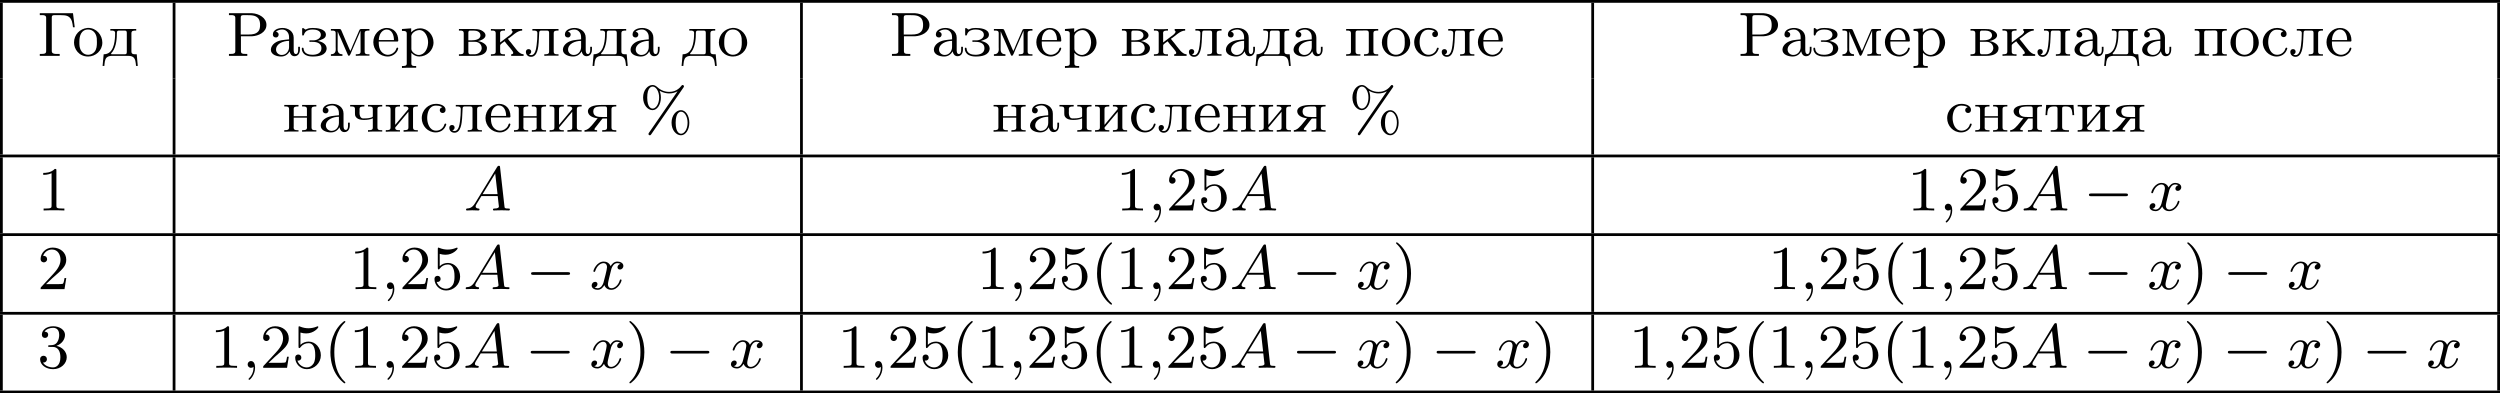 <?xml version='1.0' encoding='UTF-8'?>
<!-- This file was generated by dvisvgm 2.13.3 -->
<svg version='1.1' xmlns='http://www.w3.org/2000/svg' xmlns:xlink='http://www.w3.org/1999/xlink' width='718.68pt' height='113.076pt' viewBox='0 435.567 718.68 113.076'>
<defs>
<path id='g2-59' d='M1.632-.143C1.632 .152 1.632 .888 .968 1.524C.915 1.578 .915 1.587 .915 1.623C.915 1.686 .977 1.731 1.031 1.731C1.13 1.731 1.856 1.031 1.856-.018C1.856-.574 1.659-.968 1.273-.968C.968-.968 .789-.735 .789-.484S.968 0 1.273 0C1.408 0 1.542-.045 1.632-.143Z'/>
<path id='g2-65' d='M1.632-1.049C1.193-.332 .798-.305 .439-.278C.377-.269 .332-.197 .332-.117C.332-.063 .368 0 .457 0C.628 0 1.049-.027 1.219-.027C1.417-.027 1.901 0 2.098 0C2.152 0 2.268 0 2.268-.161C2.268-.269 2.161-.278 2.134-.278C2.053-.287 1.713-.305 1.713-.574C1.713-.699 1.811-.87 1.838-.915L2.546-2.071H4.887C4.914-1.865 4.94-1.56 4.967-1.336C5.003-.986 5.057-.592 5.057-.565C5.057-.43 4.932-.278 4.411-.278C4.322-.278 4.205-.278 4.205-.117C4.205-.018 4.277 0 4.34 0C4.51 0 4.725-.018 4.905-.018S5.299-.027 5.443-.027C5.738-.027 5.756-.027 5.972-.018C6.115-.009 6.321 0 6.465 0C6.519 0 6.635 0 6.635-.161C6.635-.278 6.536-.278 6.429-.278C5.891-.278 5.882-.341 5.855-.601L5.227-6.178C5.209-6.375 5.2-6.42 5.048-6.42C4.923-6.42 4.869-6.357 4.797-6.241L1.632-1.049ZM2.717-2.349L4.528-5.308L4.86-2.349H2.717Z'/>
<path id='g2-120' d='M4.411-3.622C4.08-3.56 3.981-3.273 3.981-3.138C3.981-2.968 4.107-2.815 4.331-2.815C4.582-2.815 4.824-3.031 4.824-3.344C4.824-3.757 4.376-3.963 3.954-3.963C3.416-3.963 3.102-3.488 2.995-3.3C2.824-3.739 2.43-3.963 2-3.963C1.04-3.963 .52-2.815 .52-2.582C.52-2.502 .583-2.475 .646-2.475C.726-2.475 .753-2.52 .771-2.573C1.049-3.461 1.641-3.739 1.982-3.739C2.242-3.739 2.475-3.569 2.475-3.147C2.475-2.824 2.089-1.39 1.973-.959C1.901-.681 1.632-.126 1.139-.126C.959-.126 .771-.188 .681-.242C.924-.287 1.103-.493 1.103-.726C1.103-.95 .933-1.049 .762-1.049C.502-1.049 .269-.825 .269-.52C.269-.081 .753 .099 1.13 .099C1.65 .099 1.955-.332 2.089-.574C2.313 .018 2.842 .099 3.084 .099C4.053 .099 4.564-1.067 4.564-1.282C4.564-1.327 4.537-1.39 4.447-1.39C4.349-1.39 4.34-1.354 4.295-1.219C4.098-.574 3.578-.126 3.111-.126C2.851-.126 2.609-.287 2.609-.717C2.609-.915 2.735-1.408 2.815-1.748C2.851-1.91 3.093-2.878 3.111-2.941C3.219-3.264 3.488-3.739 3.945-3.739C4.107-3.739 4.277-3.712 4.411-3.622Z'/>
<path id='g4-195' d='M.341-6.133V-5.855C.448-5.855 .565-5.864 .681-5.864C.986-5.864 1.255-5.81 1.255-5.461V-.681C1.255-.296 .933-.287 .592-.287H.341V-.009H3.201V-.287C3.067-.287 2.914-.278 2.771-.278C2.394-.278 2.062-.332 2.062-.699V-5.55C2.062-5.801 2.206-5.855 2.403-5.855H3.416C4.062-5.855 4.698-5.792 4.958-4.967C5.039-4.689 5.075-4.402 5.111-4.116H5.362L5.111-6.133H.341Z'/>
<path id='g4-208' d='M.359-6.133V-5.855C.466-5.855 .583-5.864 .699-5.864C1.004-5.864 1.273-5.81 1.273-5.461V-.681C1.273-.296 .95-.287 .61-.287H.359V-.009H2.995V-.287H2.69C2.295-.287 2.08-.323 2.08-.699V-2.824H3.703C4.582-2.869 5.747-3.38 5.747-4.456C5.747-5.478 4.68-6.07 3.703-6.133H.359ZM2.053-3.075V-5.514C2.053-5.747 2.143-5.855 2.385-5.855H3.075C3.865-5.855 4.833-5.81 4.833-4.456C4.833-4.151 4.797-3.784 4.591-3.542C4.268-3.147 3.73-3.075 3.246-3.075H2.053Z'/>
<path id='g4-224' d='M1.094-3.479C1.336-3.703 1.704-3.793 2.026-3.793S2.627-3.622 2.806-3.353C2.977-3.102 2.986-2.824 2.986-2.537V-2.376C2.251-2.295 1.515-2.295 .897-1.829C.601-1.605 .368-1.255 .368-.888C.368-.161 1.246 .09 1.838 .09C2.394 .09 2.806-.188 3.067-.655C3.138-.287 3.353 .045 3.766 .045C4.304 .045 4.546-.412 4.546-.906V-1.309H4.295V-.861C4.295-.61 4.241-.269 3.963-.269C3.667-.269 3.649-.664 3.649-.861V-2.609C3.649-3.551 2.842-4.017 2.044-4.017C1.488-4.017 .655-3.784 .655-3.075C.655-2.833 .798-2.645 1.121-2.645C1.345-2.654 1.488-2.86 1.488-3.067C1.488-3.309 1.3-3.434 1.094-3.479ZM2.986-2.161V-1.273C2.986-.664 2.546-.134 1.928-.134H1.856C1.435-.179 1.112-.493 1.112-.897C1.112-1.748 2.134-2.161 2.986-2.161Z'/>
<path id='g4-226' d='M.269-3.865V-3.64H.466C.735-3.64 .959-3.604 .959-3.237V-.637C.959-.26 .744-.233 .269-.233V-.009H2.573C3.165-.009 4.295-.134 4.295-1.139V-1.201C4.223-1.766 3.398-2.08 3.04-2.125V-2.143C3.255-2.161 4.08-2.43 4.089-2.932C4.089-3.318 3.757-3.542 3.443-3.703C3.084-3.856 2.699-3.865 2.322-3.865H.269ZM1.623-2.026H2.582C3.111-2.026 3.542-1.659 3.542-1.13V-1.058C3.488-.529 3.004-.233 2.511-.233H1.865C1.677-.26 1.623-.35 1.623-.619V-2.026ZM1.623-2.242V-3.327C1.623-3.488 1.659-3.613 1.847-3.64H2.394C2.833-3.64 3.362-3.47 3.362-2.95C3.362-2.295 2.43-2.242 2.143-2.242H1.623Z'/>
<path id='g4-228' d='M1.139-3.865V-3.64H1.309C1.569-3.64 1.829-3.613 1.829-3.291C1.829-3.237 1.829-3.192 1.82-3.147V-2.896C1.775-1.847 1.56-.233 .179-.233L.027 1.444H.278C.323 1.031 .323 .502 .619 .224C.861 .009 1.21-.009 1.515-.009H3.551C4.044-.009 4.555 .018 4.725 .672C4.788 .924 4.806 1.184 4.833 1.444H5.084L4.932-.233H4.716C4.42-.233 4.169-.269 4.169-.646V-3.237C4.169-3.613 4.385-3.64 4.86-3.64V-3.865H1.139ZM3.497-.466C3.497-.269 3.344-.233 3.192-.233H1.363C1.318-.233 1.246-.251 1.246-.314C1.246-.386 1.399-.52 1.47-.619C2.026-1.399 2.08-2.6 2.08-3.327C2.08-3.542 2.17-3.64 2.385-3.64H3.21C3.416-3.64 3.506-3.542 3.506-3.335V-.61C3.506-.565 3.506-.511 3.497-.466Z'/>
<path id='g4-229' d='M1.031-2.062H3.685C3.793-2.062 3.838-2.116 3.838-2.215C3.838-3.335 3.147-4.017 2.197-4.017C1.103-4.017 .251-3.067 .251-1.973C.251-.87 1.121 .09 2.349 .09C2.986 .09 3.631-.359 3.811-.977C3.82-1.004 3.829-1.04 3.829-1.076C3.829-1.139 3.784-1.193 3.712-1.193C3.551-1.193 3.542-.924 3.452-.798C3.237-.421 2.798-.161 2.358-.161H2.295C1.829-.179 1.417-.493 1.219-.915C1.049-1.273 1.031-1.677 1.031-2.062ZM1.04-2.277C1.049-2.869 1.3-3.56 1.946-3.766C2.017-3.784 2.089-3.793 2.161-3.793C2.932-3.793 3.219-2.995 3.219-2.277H1.04Z'/>
<path id='g4-231' d='M2.52-2.143C2.923-2.322 3.676-2.439 3.676-3.031C3.676-3.909 2.376-4.017 1.793-4.017C1.506-4.017 1.201-3.99 .933-3.865C.87-3.847 .798-3.784 .744-3.784C.664-3.784 .493-4.008 .368-4.008C.269-4.008 .26-3.936 .26-3.856V-3.093C.26-3.022 .269-2.941 .359-2.923H.377C.529-2.923 .529-3.111 .583-3.219C.807-3.667 1.291-3.793 1.757-3.793C2.206-3.793 2.95-3.676 2.95-3.022C2.95-2.555 2.43-2.277 2.008-2.242H1.417C1.354-2.242 1.273-2.215 1.273-2.134C1.273-2.035 1.372-2.017 1.453-2.017C1.506-2.017 1.551-2.026 1.596-2.026C2.125-2.026 3.031-1.982 3.031-1.094C3.031-.412 2.421-.161 1.731-.161C1.228-.161 .628-.314 .493-.87C.457-.986 .502-1.184 .341-1.184C.242-1.184 .206-1.121 .206-1.04C.206-.771 .332-.484 .529-.296C.87 .018 1.336 .09 1.784 .09C2.564 .09 3.694-.045 3.784-1.04C3.784-1.748 3.04-2.062 2.52-2.143Z'/>
<path id='g4-232' d='M.251-3.865V-3.64H.448C.717-3.64 .941-3.604 .941-3.237V-.637C.941-.26 .726-.233 .251-.233V-.009L.888-.036H2.295V-.233H2.125C1.874-.233 1.605-.26 1.605-.574C1.614-.655 1.695-.726 1.748-.78C2.134-1.255 2.546-1.731 2.941-2.206C3.129-2.43 3.309-2.663 3.506-2.878V-.619C3.506-.341 3.407-.233 2.815-.233V-.009L3.452-.036H4.86V-.233H4.663C4.394-.233 4.169-.269 4.169-.637V-3.237C4.169-3.613 4.385-3.64 4.86-3.64V-3.865H2.815V-3.64H2.986C3.237-3.64 3.506-3.613 3.506-3.3C3.497-3.219 3.416-3.147 3.362-3.093C2.977-2.618 2.564-2.143 2.17-1.668C1.982-1.444 1.802-1.21 1.605-.995V-3.255C1.605-3.533 1.704-3.64 2.295-3.64V-3.865H.251Z'/>
<path id='g4-234' d='M.26-3.865V-3.64H.457C.726-3.64 .95-3.604 .95-3.237V-.637C.95-.26 .735-.233 .26-.233V-.009L.888-.036H1.623L2.277-.009V-.233H2.089C1.829-.233 1.587-.269 1.587-.628V-1.497C1.587-1.722 2.134-1.991 2.224-2.098H2.233C2.555-1.632 2.977-1.219 3.318-.753C3.371-.672 3.47-.538 3.47-.421C3.47-.278 3.291-.233 3.174-.233V-.009H4.958V-.233C4.277-.233 3.766-1.148 3.174-1.865C3.013-2.062 2.842-2.251 2.699-2.457C3.282-2.78 3.981-3.64 4.752-3.64V-3.865H3.246V-3.64C3.335-3.596 3.371-3.56 3.371-3.488C3.371-3.362 3.246-3.219 3.192-3.165L3.111-3.084C2.609-2.69 2.089-2.322 1.587-1.928V-3.084C1.587-3.138 1.578-3.201 1.578-3.264C1.578-3.64 1.883-3.64 2.277-3.64V-3.865L1.65-3.838H.915L.26-3.865Z'/>
<path id='g4-235' d='M1.103-3.865V-3.64H1.309C1.569-3.64 1.82-3.604 1.82-3.282V-3.219C1.82-2.672 1.784-2.107 1.713-1.56C1.641-1.004 1.506-.108 .924-.108C.798-.108 .681-.152 .592-.224C.798-.224 .933-.43 .933-.601C.933-.798 .807-.977 .556-.977C.35-.977 .17-.834 .17-.592C.17-.126 .52 .134 .915 .134C1.847 .134 1.955-1.264 2.008-1.928C2.044-2.376 2.062-2.842 2.08-3.291C2.08-3.47 2.107-3.613 2.322-3.64H3.192C3.416-3.64 3.506-3.542 3.506-3.318V-.637C3.506-.26 3.291-.233 2.815-.233V-.009L3.452-.036H4.86V-.233H4.663C4.394-.233 4.169-.269 4.169-.637V-3.237C4.169-3.613 4.385-3.64 4.86-3.64V-3.865H1.103Z'/>
<path id='g4-236' d='M.296-3.865V-3.64H.502C.762-3.64 .986-3.604 .986-3.264V-1.255C.986-1.157 .995-1.049 .995-.941C.995-.403 .681-.233 .296-.233V-.009H1.955V-.233C1.569-.233 1.264-.403 1.264-.924L1.273-3.533C1.363-3.228 1.542-2.878 1.686-2.564C2.035-1.775 2.376-.977 2.717-.188C2.753-.108 2.789-.018 2.887-.018H2.905C3.067-.036 3.246-.583 3.362-.861C3.703-1.668 4.053-2.475 4.411-3.273C4.456-3.389 4.519-3.506 4.555-3.622L4.564-.601C4.564-.26 4.313-.233 3.873-.233V-.009L4.492-.036H5.837V-.233H5.64C5.371-.233 5.147-.269 5.147-.637V-3.237C5.147-3.613 5.362-3.64 5.837-3.64V-3.865H4.654C4.411-3.865 4.411-3.721 4.34-3.587C4.053-2.887 3.73-2.197 3.434-1.497C3.335-1.237 3.219-.941 3.084-.69C2.672-1.65 2.233-2.609 1.838-3.578C1.766-3.73 1.757-3.865 1.515-3.865H.296Z'/>
<path id='g4-237' d='M.251-3.865V-3.64H.448C.717-3.64 .941-3.604 .941-3.237V-.637C.941-.26 .726-.233 .251-.233V-.009L.888-.036H2.295V-.233H2.089C1.838-.233 1.596-.269 1.596-.619C1.596-.681 1.605-.753 1.605-.807V-2.026H3.506V-.807C3.506-.753 3.515-.681 3.515-.619C3.515-.233 3.21-.233 2.815-.233V-.009L3.452-.036H4.86V-.233H4.663C4.394-.233 4.169-.269 4.169-.637V-3.237C4.169-3.613 4.385-3.64 4.86-3.64V-3.865H2.815V-3.64H2.986C3.255-3.64 3.506-3.613 3.506-3.273V-2.242H1.605V-3.273C1.605-3.587 1.784-3.64 2.295-3.64V-3.865H.251Z'/>
<path id='g4-238' d='M2.17-4.017C1.13-3.909 .269-3.067 .269-1.919C.269-.995 .959 .09 2.304 .09C3.353 .09 4.34-.744 4.34-1.91C4.34-2.977 3.506-4.026 2.295-4.026C2.251-4.026 2.215-4.017 2.17-4.017ZM1.04-1.713V-2.098C1.04-2.806 1.264-3.793 2.304-3.793C3.022-3.793 3.461-3.228 3.542-2.52C3.56-2.331 3.56-2.143 3.56-1.955C3.56-1.479 3.533-.959 3.21-.583C2.986-.305 2.636-.161 2.295-.161C1.641-.161 1.184-.655 1.067-1.372C1.058-1.488 1.058-1.596 1.04-1.713Z'/>
<path id='g4-239' d='M.251-3.865V-3.64H.448C.717-3.64 .941-3.604 .941-3.237V-.637C.941-.26 .726-.233 .251-.233V-.009L.888-.036H2.295V-.233H2.089C1.838-.233 1.605-.269 1.605-.637V-3.3C1.605-3.515 1.668-3.649 1.91-3.649C1.973-3.649 2.035-3.64 2.08-3.64C2.421-3.64 2.762-3.658 3.102-3.658C3.318-3.658 3.506-3.613 3.506-3.327V-.601C3.506-.341 3.407-.233 2.815-.233V-.009L3.452-.036H4.86V-.233H4.663C4.394-.233 4.169-.269 4.169-.637V-3.237C4.169-3.613 4.385-3.64 4.86-3.64V-3.865H.251Z'/>
<path id='g4-240' d='M.269-3.865V-3.587H.439C.708-3.587 .959-3.56 .959-3.201V1.085C.959 1.453 .69 1.453 .269 1.453V1.731L.906 1.704H2.313V1.453H2.089C1.847 1.453 1.623 1.417 1.623 1.094V-.439C1.928-.117 2.286 .09 2.753 .09C3.82 .09 4.806-.78 4.806-1.937C4.806-2.959 4.017-3.963 2.869-3.963C2.367-3.963 1.928-3.748 1.596-3.398V-3.963L.269-3.865ZM4.017-1.802C3.981-1.094 3.569-.134 2.672-.134C2.206-.134 1.623-.592 1.623-.986V-2.457C1.623-2.573 1.614-2.681 1.614-2.798C1.614-3.3 2.26-3.712 2.78-3.712C3.622-3.712 4.026-2.663 4.026-1.973C4.026-1.919 4.026-1.856 4.017-1.802Z'/>
<path id='g4-241' d='M3.255-3.533C3.058-3.461 2.896-3.353 2.896-3.111C2.896-2.896 3.049-2.699 3.309-2.699C3.542-2.699 3.73-2.869 3.73-3.138C3.73-3.775 2.968-3.999 2.421-4.017H2.331C1.291-4.017 .305-3.174 .305-1.955C.305-.861 1.166 .09 2.313 .09C2.941 .09 3.515-.242 3.766-.879C3.784-.933 3.829-1.013 3.829-1.076C3.829-1.148 3.766-1.184 3.703-1.184C3.551-1.184 3.542-.95 3.47-.825C3.255-.421 2.86-.161 2.367-.161C1.39-.161 1.085-1.282 1.085-1.973C1.085-2.708 1.336-3.766 2.349-3.766C2.591-3.766 2.851-3.73 3.075-3.631C3.138-3.604 3.192-3.56 3.255-3.533Z'/>
<path id='g4-242' d='M.332-3.865L.233-2.394H.484C.493-2.717 .52-3.183 .708-3.398C.879-3.596 1.175-3.64 1.426-3.64H1.587C1.811-3.64 1.964-3.613 1.964-3.318V-.681C1.964-.26 1.596-.233 1.175-.233H.986V-.009H3.604V-.233H3.291C2.923-.233 2.627-.278 2.627-.681V-3.318C2.627-3.542 2.69-3.64 3.004-3.64H3.165C3.542-3.64 3.918-3.551 4.026-3.075C4.08-2.851 4.098-2.618 4.107-2.394H4.358L4.259-3.865H.332Z'/>
<path id='g4-247' d='M.251-3.865V-3.64H.448C.708-3.64 .941-3.604 .941-3.273V-2.69C.941-2.502 .941-2.331 1.049-2.17C1.291-1.793 1.784-1.704 2.197-1.704C2.654-1.704 3.102-1.748 3.506-1.928V-.628C3.506-.26 3.3-.233 2.815-.233V-.009L3.452-.036H4.86V-.233H4.663C4.394-.233 4.169-.269 4.169-.637V-3.237C4.169-3.613 4.385-3.64 4.86-3.64V-3.865H2.815V-3.64H3.004C3.255-3.64 3.506-3.604 3.506-3.273V-2.251C3.506-2.071 3.291-2.062 3.165-2.017C2.833-1.928 2.475-1.919 2.134-1.919C1.704-1.919 1.596-2.385 1.596-2.708C1.596-2.815 1.605-2.923 1.605-3.022C1.605-3.084 1.596-3.165 1.596-3.237C1.596-3.604 1.82-3.64 2.295-3.64V-3.865H.251Z'/>
<path id='g4-255' d='M2.044-1.946C1.766-1.605 1.488-1.255 1.201-.924L1.067-.789C.834-.52 .529-.242 .152-.233V-.009L.637-.036H1.964V-.233H1.91C1.766-.233 1.578-.242 1.578-.359C1.578-.457 1.731-.637 1.82-.744C2.035-1.013 2.242-1.291 2.457-1.56L2.636-1.784C2.699-1.865 2.726-1.91 2.833-1.91H3.389V-.628C3.389-.26 3.183-.233 2.699-.233V-.009L3.327-.036H4.062L4.716-.009V-.233H4.519C4.25-.233 4.026-.269 4.026-.637V-3.237C4.026-3.613 4.241-3.64 4.716-3.64V-3.865H2.806C2.017-3.865 .708-3.811 .637-2.977C.637-2.26 1.47-1.991 2.044-1.946ZM3.389-2.125H2.726C2.143-2.125 1.408-2.152 1.408-2.932C1.408-3.282 1.596-3.533 1.973-3.587C2.224-3.64 2.475-3.64 2.726-3.64H3.147C3.344-3.613 3.389-3.497 3.389-3.309V-2.125Z'/>
<path id='g1-0' d='M6.052-2.053C6.214-2.053 6.384-2.053 6.384-2.251C6.384-2.439 6.205-2.439 6.052-2.439H1.103C.95-2.439 .771-2.439 .771-2.251C.771-2.053 .941-2.053 1.103-2.053H6.052Z'/>
<path id='g5-37' d='M6.312-6.366C6.357-6.429 6.384-6.465 6.384-6.528C6.384-6.653 6.276-6.725 6.196-6.725C6.097-6.725 6.052-6.671 5.999-6.59C5.425-5.837 4.671-5.738 4.259-5.738C3.389-5.738 2.815-6.169 2.502-6.465C2.26-6.68 2.026-6.725 1.865-6.725C1.175-6.725 .511-5.981 .511-4.923C.511-3.829 1.193-3.111 1.865-3.111C2.529-3.111 3.067-3.9 3.067-4.914C3.067-5.048 3.067-5.452 2.887-5.891C3.443-5.577 3.945-5.514 4.259-5.514C4.654-5.514 5.066-5.604 5.443-5.81L5.452-5.801L1.363 .126C1.354 .143 1.282 .242 1.282 .305C1.282 .421 1.372 .502 1.479 .502C1.578 .502 1.623 .43 1.677 .359L6.312-6.366ZM1.883-3.335C1.695-3.335 1.103-3.452 1.103-4.914C1.103-6.393 1.695-6.501 1.883-6.501C2.358-6.501 2.815-5.837 2.815-4.923C2.815-3.972 2.34-3.335 1.883-3.335ZM7.155-1.3C7.155-2.349 6.608-3.111 5.954-3.111C5.263-3.111 4.6-2.367 4.6-1.309C4.6-.215 5.281 .502 5.954 .502C6.617 .502 7.155-.287 7.155-1.3ZM5.972 .278C5.783 .278 5.192 .161 5.192-1.3C5.192-2.78 5.783-2.887 5.972-2.887C6.447-2.887 6.904-2.224 6.904-1.309C6.904-.359 6.429 .278 5.972 .278Z'/>
<path id='g5-40' d='M3.058 2.134C3.058 2.089 3.031 2.062 2.977 2C1.82 .941 1.47-.672 1.47-2.242C1.47-3.631 1.739-5.317 3.004-6.519C3.04-6.554 3.058-6.581 3.058-6.626C3.058-6.689 3.013-6.725 2.95-6.725C2.842-6.725 2.035-6.079 1.551-5.102C1.121-4.241 .906-3.318 .906-2.251C.906-1.605 .986-.583 1.479 .475C2.008 1.578 2.842 2.233 2.95 2.233C3.013 2.233 3.058 2.197 3.058 2.134Z'/>
<path id='g5-41' d='M2.672-2.251C2.672-2.986 2.564-3.972 2.098-4.967C1.569-6.07 .735-6.725 .628-6.725C.538-6.725 .52-6.653 .52-6.626C.52-6.581 .538-6.554 .601-6.492C1.121-6.025 2.107-4.806 2.107-2.251C2.107-.968 1.874 .816 .574 2.026C.556 2.053 .52 2.089 .52 2.134C.52 2.161 .538 2.233 .628 2.233C.735 2.233 1.542 1.587 2.026 .61C2.457-.251 2.672-1.175 2.672-2.251Z'/>
<path id='g5-49' d='M2.726-5.73C2.726-5.954 2.717-5.972 2.493-5.972C1.937-5.398 1.112-5.398 .834-5.398V-5.12C1.004-5.12 1.551-5.12 2.035-5.353V-.717C2.035-.386 2.008-.278 1.175-.278H.888V0C1.21-.027 2.008-.027 2.376-.027S3.551-.027 3.873 0V-.278H3.587C2.753-.278 2.726-.386 2.726-.717V-5.73Z'/>
<path id='g5-50' d='M4.142-1.587H3.891C3.873-1.47 3.802-.941 3.685-.798C3.631-.717 3.013-.717 2.833-.717H1.237L2.125-1.56C3.596-2.833 4.142-3.309 4.142-4.223C4.142-5.254 3.291-5.972 2.188-5.972C1.157-5.972 .457-5.156 .457-4.34C.457-3.891 .843-3.847 .924-3.847C1.121-3.847 1.39-3.99 1.39-4.313C1.39-4.582 1.201-4.779 .924-4.779C.879-4.779 .852-4.779 .816-4.77C1.031-5.407 1.605-5.694 2.089-5.694C3.004-5.694 3.318-4.842 3.318-4.223C3.318-3.309 2.627-2.564 2.197-2.098L.556-.323C.457-.224 .457-.206 .457 0H3.891L4.142-1.587Z'/>
<path id='g5-51' d='M2.735-3.156C3.569-3.47 3.963-4.125 3.963-4.743C3.963-5.434 3.201-5.972 2.268-5.972S.637-5.443 .637-4.761C.637-4.465 .834-4.295 1.094-4.295S1.542-4.483 1.542-4.743C1.542-5.057 1.327-5.192 1.022-5.192C1.255-5.568 1.802-5.747 2.242-5.747C2.986-5.747 3.129-5.156 3.129-4.734C3.129-4.465 3.075-4.035 2.851-3.694C2.573-3.291 2.26-3.273 2-3.255C1.775-3.237 1.757-3.237 1.686-3.237C1.605-3.228 1.533-3.219 1.533-3.12C1.533-3.004 1.605-3.004 1.757-3.004H2.179C2.959-3.004 3.3-2.376 3.3-1.524C3.3-.377 2.69-.054 2.233-.054C2.062-.054 1.193-.099 .789-.762C1.112-.717 1.363-.941 1.363-1.246C1.363-1.542 1.139-1.731 .879-1.731C.655-1.731 .386-1.596 .386-1.219C.386-.421 1.219 .197 2.26 .197C3.38 .197 4.214-.61 4.214-1.524C4.214-2.304 3.596-2.968 2.735-3.156Z'/>
<path id='g5-53' d='M.933-3.093C.933-2.932 .933-2.833 1.058-2.833C1.13-2.833 1.157-2.869 1.21-2.95C1.479-3.327 1.91-3.542 2.376-3.542C3.335-3.542 3.335-2.161 3.335-1.838C3.335-1.56 3.335-1.004 3.084-.601C2.842-.224 2.466-.054 2.116-.054C1.587-.054 .986-.386 .771-1.049C.78-1.049 .834-1.031 .897-1.031C1.076-1.031 1.336-1.148 1.336-1.47C1.336-1.748 1.139-1.91 .897-1.91C.708-1.91 .457-1.802 .457-1.444C.457-.628 1.139 .197 2.134 .197C3.219 .197 4.142-.681 4.142-1.793C4.142-2.878 3.371-3.766 2.394-3.766C1.964-3.766 1.524-3.622 1.21-3.3V-5.066C1.479-4.985 1.757-4.94 2.035-4.94C3.138-4.94 3.784-5.738 3.784-5.855C3.784-5.936 3.73-5.972 3.685-5.972C3.667-5.972 3.649-5.972 3.569-5.927C3.147-5.756 2.735-5.685 2.358-5.685C1.973-5.685 1.569-5.756 1.157-5.927C1.067-5.972 1.049-5.972 1.04-5.972C.933-5.972 .933-5.882 .933-5.73V-3.093Z'/>
</defs>
<g id='page3' transform='matrix(2 0 0 2 0 0)'>
<rect x='0' y='217.783' height='.399' width='359.34'/>
<rect x='0' y='218.182' height='10.909' width='.399'/>
<use x='5.38' y='225.818' xlink:href='#g4-195'/>
<use x='10.37' y='225.818' xlink:href='#g4-238'/>
<use x='14.72' y='225.818' xlink:href='#g4-228'/>
<rect x='24.82' y='218.182' height='10.909' width='.399'/>
<use x='32.55' y='225.818' xlink:href='#g4-208'/>
<use x='38.564' y='225.818' xlink:href='#g4-224'/>
<use x='43.17' y='225.818' xlink:href='#g4-231'/>
<use x='47.265' y='225.818' xlink:href='#g4-236'/>
<use x='53.407' y='225.818' xlink:href='#g4-229'/>
<use x='57.506' y='225.818' xlink:href='#g4-240'/>
<use x='65.695' y='225.818' xlink:href='#g4-226'/>
<use x='70.302' y='225.818' xlink:href='#g4-234'/>
<use x='75.42' y='225.818' xlink:href='#g4-235'/>
<use x='80.539' y='225.818' xlink:href='#g4-224'/>
<use x='85.145' y='225.818' xlink:href='#g4-228'/>
<use x='90.264' y='225.818' xlink:href='#g4-224'/>
<use x='97.941' y='225.818' xlink:href='#g4-228'/>
<use x='103.06' y='225.818' xlink:href='#g4-238'/>
<rect x='114.998' y='218.182' height='10.909' width='.399'/>
<use x='127.848' y='225.818' xlink:href='#g4-208'/>
<use x='133.861' y='225.818' xlink:href='#g4-224'/>
<use x='138.468' y='225.818' xlink:href='#g4-231'/>
<use x='142.563' y='225.818' xlink:href='#g4-236'/>
<use x='148.705' y='225.818' xlink:href='#g4-229'/>
<use x='152.803' y='225.818' xlink:href='#g4-240'/>
<use x='160.993' y='225.818' xlink:href='#g4-226'/>
<use x='165.599' y='225.818' xlink:href='#g4-234'/>
<use x='170.718' y='225.818' xlink:href='#g4-235'/>
<use x='175.836' y='225.818' xlink:href='#g4-224'/>
<use x='180.443' y='225.818' xlink:href='#g4-228'/>
<use x='185.561' y='225.818' xlink:href='#g4-224'/>
<use x='193.239' y='225.818' xlink:href='#g4-239'/>
<use x='198.357' y='225.818' xlink:href='#g4-238'/>
<use x='202.964' y='225.818' xlink:href='#g4-241'/>
<use x='207.058' y='225.818' xlink:href='#g4-235'/>
<use x='212.177' y='225.818' xlink:href='#g4-229'/>
<rect x='228.726' y='218.182' height='10.909' width='.399'/>
<use x='249.82' y='225.818' xlink:href='#g4-208'/>
<use x='255.833' y='225.818' xlink:href='#g4-224'/>
<use x='260.44' y='225.818' xlink:href='#g4-231'/>
<use x='264.534' y='225.818' xlink:href='#g4-236'/>
<use x='270.677' y='225.818' xlink:href='#g4-229'/>
<use x='274.775' y='225.818' xlink:href='#g4-240'/>
<use x='282.964' y='225.818' xlink:href='#g4-226'/>
<use x='287.571' y='225.818' xlink:href='#g4-234'/>
<use x='292.689' y='225.818' xlink:href='#g4-235'/>
<use x='297.808' y='225.818' xlink:href='#g4-224'/>
<use x='302.414' y='225.818' xlink:href='#g4-228'/>
<use x='307.533' y='225.818' xlink:href='#g4-224'/>
<use x='315.21' y='225.818' xlink:href='#g4-239'/>
<use x='320.329' y='225.818' xlink:href='#g4-238'/>
<use x='324.936' y='225.818' xlink:href='#g4-241'/>
<use x='329.03' y='225.818' xlink:href='#g4-235'/>
<use x='334.149' y='225.818' xlink:href='#g4-229'/>
<rect x='358.942' y='218.182' height='10.909' width='.399'/>
<rect x='0' y='229.091' height='10.909' width='.399'/>
<rect x='24.82' y='229.091' height='10.909' width='.399'/>
<use x='40.611' y='236.727' xlink:href='#g4-237'/>
<use x='45.729' y='236.727' xlink:href='#g4-224'/>
<use x='50.08' y='236.727' xlink:href='#g4-247'/>
<use x='55.198' y='236.727' xlink:href='#g4-232'/>
<use x='60.317' y='236.727' xlink:href='#g4-241'/>
<use x='64.411' y='236.727' xlink:href='#g4-235'/>
<use x='69.53' y='236.727' xlink:href='#g4-229'/>
<use x='73.628' y='236.727' xlink:href='#g4-237'/>
<use x='78.746' y='236.727' xlink:href='#g4-232'/>
<use x='83.865' y='236.727' xlink:href='#g4-255'/>
<use x='91.926' y='236.727' xlink:href='#g5-37'/>
<rect x='114.998' y='229.091' height='10.909' width='.399'/>
<use x='142.564' y='236.727' xlink:href='#g4-237'/>
<use x='147.682' y='236.727' xlink:href='#g4-224'/>
<use x='152.033' y='236.727' xlink:href='#g4-247'/>
<use x='157.151' y='236.727' xlink:href='#g4-232'/>
<use x='162.27' y='236.727' xlink:href='#g4-241'/>
<use x='166.365' y='236.727' xlink:href='#g4-235'/>
<use x='171.483' y='236.727' xlink:href='#g4-229'/>
<use x='175.581' y='236.727' xlink:href='#g4-237'/>
<use x='180.7' y='236.727' xlink:href='#g4-232'/>
<use x='185.818' y='236.727' xlink:href='#g4-255'/>
<use x='193.88' y='236.727' xlink:href='#g5-37'/>
<rect x='228.726' y='229.091' height='10.909' width='.399'/>
<use x='279.574' y='236.727' xlink:href='#g4-241'/>
<use x='283.668' y='236.727' xlink:href='#g4-237'/>
<use x='288.787' y='236.727' xlink:href='#g4-255'/>
<use x='293.777' y='236.727' xlink:href='#g4-242'/>
<use x='298.384' y='236.727' xlink:href='#g4-232'/>
<use x='303.502' y='236.727' xlink:href='#g4-255'/>
<rect x='358.942' y='229.091' height='10.909' width='.399'/>
<rect x='0' y='240' height='.399' width='359.34'/>
<rect x='0' y='240.398' height='10.909' width='.399'/>
<use x='5.38' y='248.035' xlink:href='#g5-49'/>
<rect x='24.82' y='240.398' height='10.909' width='.399'/>
<use x='66.653' y='248.035' xlink:href='#g2-65'/>
<rect x='114.998' y='240.398' height='10.909' width='.399'/>
<use x='160.415' y='248.035' xlink:href='#g5-49'/>
<use x='165.023' y='248.035' xlink:href='#g2-59'/>
<use x='167.582' y='248.035' xlink:href='#g5-50'/>
<use x='172.19' y='248.035' xlink:href='#g5-53'/>
<use x='176.798' y='248.035' xlink:href='#g2-65'/>
<rect x='228.726' y='240.398' height='10.909' width='.399'/>
<use x='274.143' y='248.035' xlink:href='#g5-49'/>
<use x='278.751' y='248.035' xlink:href='#g2-59'/>
<use x='281.311' y='248.035' xlink:href='#g5-50'/>
<use x='285.919' y='248.035' xlink:href='#g5-53'/>
<use x='290.526' y='248.035' xlink:href='#g2-65'/>
<use x='299.484' y='248.035' xlink:href='#g1-0'/>
<use x='308.7' y='248.035' xlink:href='#g2-120'/>
<rect x='358.942' y='240.398' height='10.909' width='.399'/>
<rect x='0' y='251.308' height='.399' width='359.34'/>
<rect x='0' y='251.706' height='10.909' width='.399'/>
<use x='5.38' y='259.342' xlink:href='#g5-50'/>
<rect x='24.82' y='251.706' height='10.909' width='.399'/>
<use x='50.218' y='259.342' xlink:href='#g5-49'/>
<use x='54.826' y='259.342' xlink:href='#g2-59'/>
<use x='57.386' y='259.342' xlink:href='#g5-50'/>
<use x='61.994' y='259.342' xlink:href='#g5-53'/>
<use x='66.601' y='259.342' xlink:href='#g2-65'/>
<use x='75.559' y='259.342' xlink:href='#g1-0'/>
<use x='84.775' y='259.342' xlink:href='#g2-120'/>
<rect x='114.998' y='251.706' height='10.909' width='.399'/>
<use x='140.396' y='259.342' xlink:href='#g5-49'/>
<use x='145.004' y='259.342' xlink:href='#g2-59'/>
<use x='147.564' y='259.342' xlink:href='#g5-50'/>
<use x='152.172' y='259.342' xlink:href='#g5-53'/>
<use x='156.779' y='259.342' xlink:href='#g5-40'/>
<use x='160.363' y='259.342' xlink:href='#g5-49'/>
<use x='164.971' y='259.342' xlink:href='#g2-59'/>
<use x='167.531' y='259.342' xlink:href='#g5-50'/>
<use x='172.138' y='259.342' xlink:href='#g5-53'/>
<use x='176.746' y='259.342' xlink:href='#g2-65'/>
<use x='185.704' y='259.342' xlink:href='#g1-0'/>
<use x='194.919' y='259.342' xlink:href='#g2-120'/>
<use x='200.143' y='259.342' xlink:href='#g5-41'/>
<rect x='228.726' y='251.706' height='10.909' width='.399'/>
<use x='254.125' y='259.342' xlink:href='#g5-49'/>
<use x='258.733' y='259.342' xlink:href='#g2-59'/>
<use x='261.292' y='259.342' xlink:href='#g5-50'/>
<use x='265.9' y='259.342' xlink:href='#g5-53'/>
<use x='270.508' y='259.342' xlink:href='#g5-40'/>
<use x='274.091' y='259.342' xlink:href='#g5-49'/>
<use x='278.699' y='259.342' xlink:href='#g2-59'/>
<use x='281.259' y='259.342' xlink:href='#g5-50'/>
<use x='285.867' y='259.342' xlink:href='#g5-53'/>
<use x='290.474' y='259.342' xlink:href='#g2-65'/>
<use x='299.432' y='259.342' xlink:href='#g1-0'/>
<use x='308.648' y='259.342' xlink:href='#g2-120'/>
<use x='313.871' y='259.342' xlink:href='#g5-41'/>
<use x='319.503' y='259.342' xlink:href='#g1-0'/>
<use x='328.718' y='259.342' xlink:href='#g2-120'/>
<rect x='358.942' y='251.706' height='10.909' width='.399'/>
<rect x='0' y='262.615' height='.399' width='359.34'/>
<rect x='0' y='263.014' height='10.909' width='.399'/>
<use x='5.38' y='270.65' xlink:href='#g5-51'/>
<rect x='24.82' y='263.014' height='10.909' width='.399'/>
<use x='30.2' y='270.65' xlink:href='#g5-49'/>
<use x='34.808' y='270.65' xlink:href='#g2-59'/>
<use x='37.367' y='270.65' xlink:href='#g5-50'/>
<use x='41.975' y='270.65' xlink:href='#g5-53'/>
<use x='46.583' y='270.65' xlink:href='#g5-40'/>
<use x='50.167' y='270.65' xlink:href='#g5-49'/>
<use x='54.774' y='270.65' xlink:href='#g2-59'/>
<use x='57.334' y='270.65' xlink:href='#g5-50'/>
<use x='61.942' y='270.65' xlink:href='#g5-53'/>
<use x='66.549' y='270.65' xlink:href='#g2-65'/>
<use x='75.507' y='270.65' xlink:href='#g1-0'/>
<use x='84.723' y='270.65' xlink:href='#g2-120'/>
<use x='89.946' y='270.65' xlink:href='#g5-41'/>
<use x='95.578' y='270.65' xlink:href='#g1-0'/>
<use x='104.793' y='270.65' xlink:href='#g2-120'/>
<rect x='114.998' y='263.014' height='10.909' width='.399'/>
<use x='120.378' y='270.65' xlink:href='#g5-49'/>
<use x='124.986' y='270.65' xlink:href='#g2-59'/>
<use x='127.545' y='270.65' xlink:href='#g5-50'/>
<use x='132.153' y='270.65' xlink:href='#g5-53'/>
<use x='136.761' y='270.65' xlink:href='#g5-40'/>
<use x='140.345' y='270.65' xlink:href='#g5-49'/>
<use x='144.952' y='270.65' xlink:href='#g2-59'/>
<use x='147.512' y='270.65' xlink:href='#g5-50'/>
<use x='152.12' y='270.65' xlink:href='#g5-53'/>
<use x='156.727' y='270.65' xlink:href='#g5-40'/>
<use x='160.311' y='270.65' xlink:href='#g5-49'/>
<use x='164.919' y='270.65' xlink:href='#g2-59'/>
<use x='167.479' y='270.65' xlink:href='#g5-50'/>
<use x='172.086' y='270.65' xlink:href='#g5-53'/>
<use x='176.694' y='270.65' xlink:href='#g2-65'/>
<use x='185.652' y='270.65' xlink:href='#g1-0'/>
<use x='194.867' y='270.65' xlink:href='#g2-120'/>
<use x='200.091' y='270.65' xlink:href='#g5-41'/>
<use x='205.723' y='270.65' xlink:href='#g1-0'/>
<use x='214.938' y='270.65' xlink:href='#g2-120'/>
<use x='220.161' y='270.65' xlink:href='#g5-41'/>
<rect x='228.726' y='263.014' height='10.909' width='.399'/>
<use x='234.106' y='270.65' xlink:href='#g5-49'/>
<use x='238.714' y='270.65' xlink:href='#g2-59'/>
<use x='241.274' y='270.65' xlink:href='#g5-50'/>
<use x='245.881' y='270.65' xlink:href='#g5-53'/>
<use x='250.489' y='270.65' xlink:href='#g5-40'/>
<use x='254.073' y='270.65' xlink:href='#g5-49'/>
<use x='258.681' y='270.65' xlink:href='#g2-59'/>
<use x='261.24' y='270.65' xlink:href='#g5-50'/>
<use x='265.848' y='270.65' xlink:href='#g5-53'/>
<use x='270.456' y='270.65' xlink:href='#g5-40'/>
<use x='274.04' y='270.65' xlink:href='#g5-49'/>
<use x='278.647' y='270.65' xlink:href='#g2-59'/>
<use x='281.207' y='270.65' xlink:href='#g5-50'/>
<use x='285.815' y='270.65' xlink:href='#g5-53'/>
<use x='290.422' y='270.65' xlink:href='#g2-65'/>
<use x='299.381' y='270.65' xlink:href='#g1-0'/>
<use x='308.596' y='270.65' xlink:href='#g2-120'/>
<use x='313.819' y='270.65' xlink:href='#g5-41'/>
<use x='319.451' y='270.65' xlink:href='#g1-0'/>
<use x='328.666' y='270.65' xlink:href='#g2-120'/>
<use x='333.89' y='270.65' xlink:href='#g5-41'/>
<use x='339.521' y='270.65' xlink:href='#g1-0'/>
<use x='348.737' y='270.65' xlink:href='#g2-120'/>
<rect x='358.942' y='263.014' height='10.909' width='.399'/>
<rect x='0' y='273.923' height='.399' width='359.34'/>
</g>
</svg>